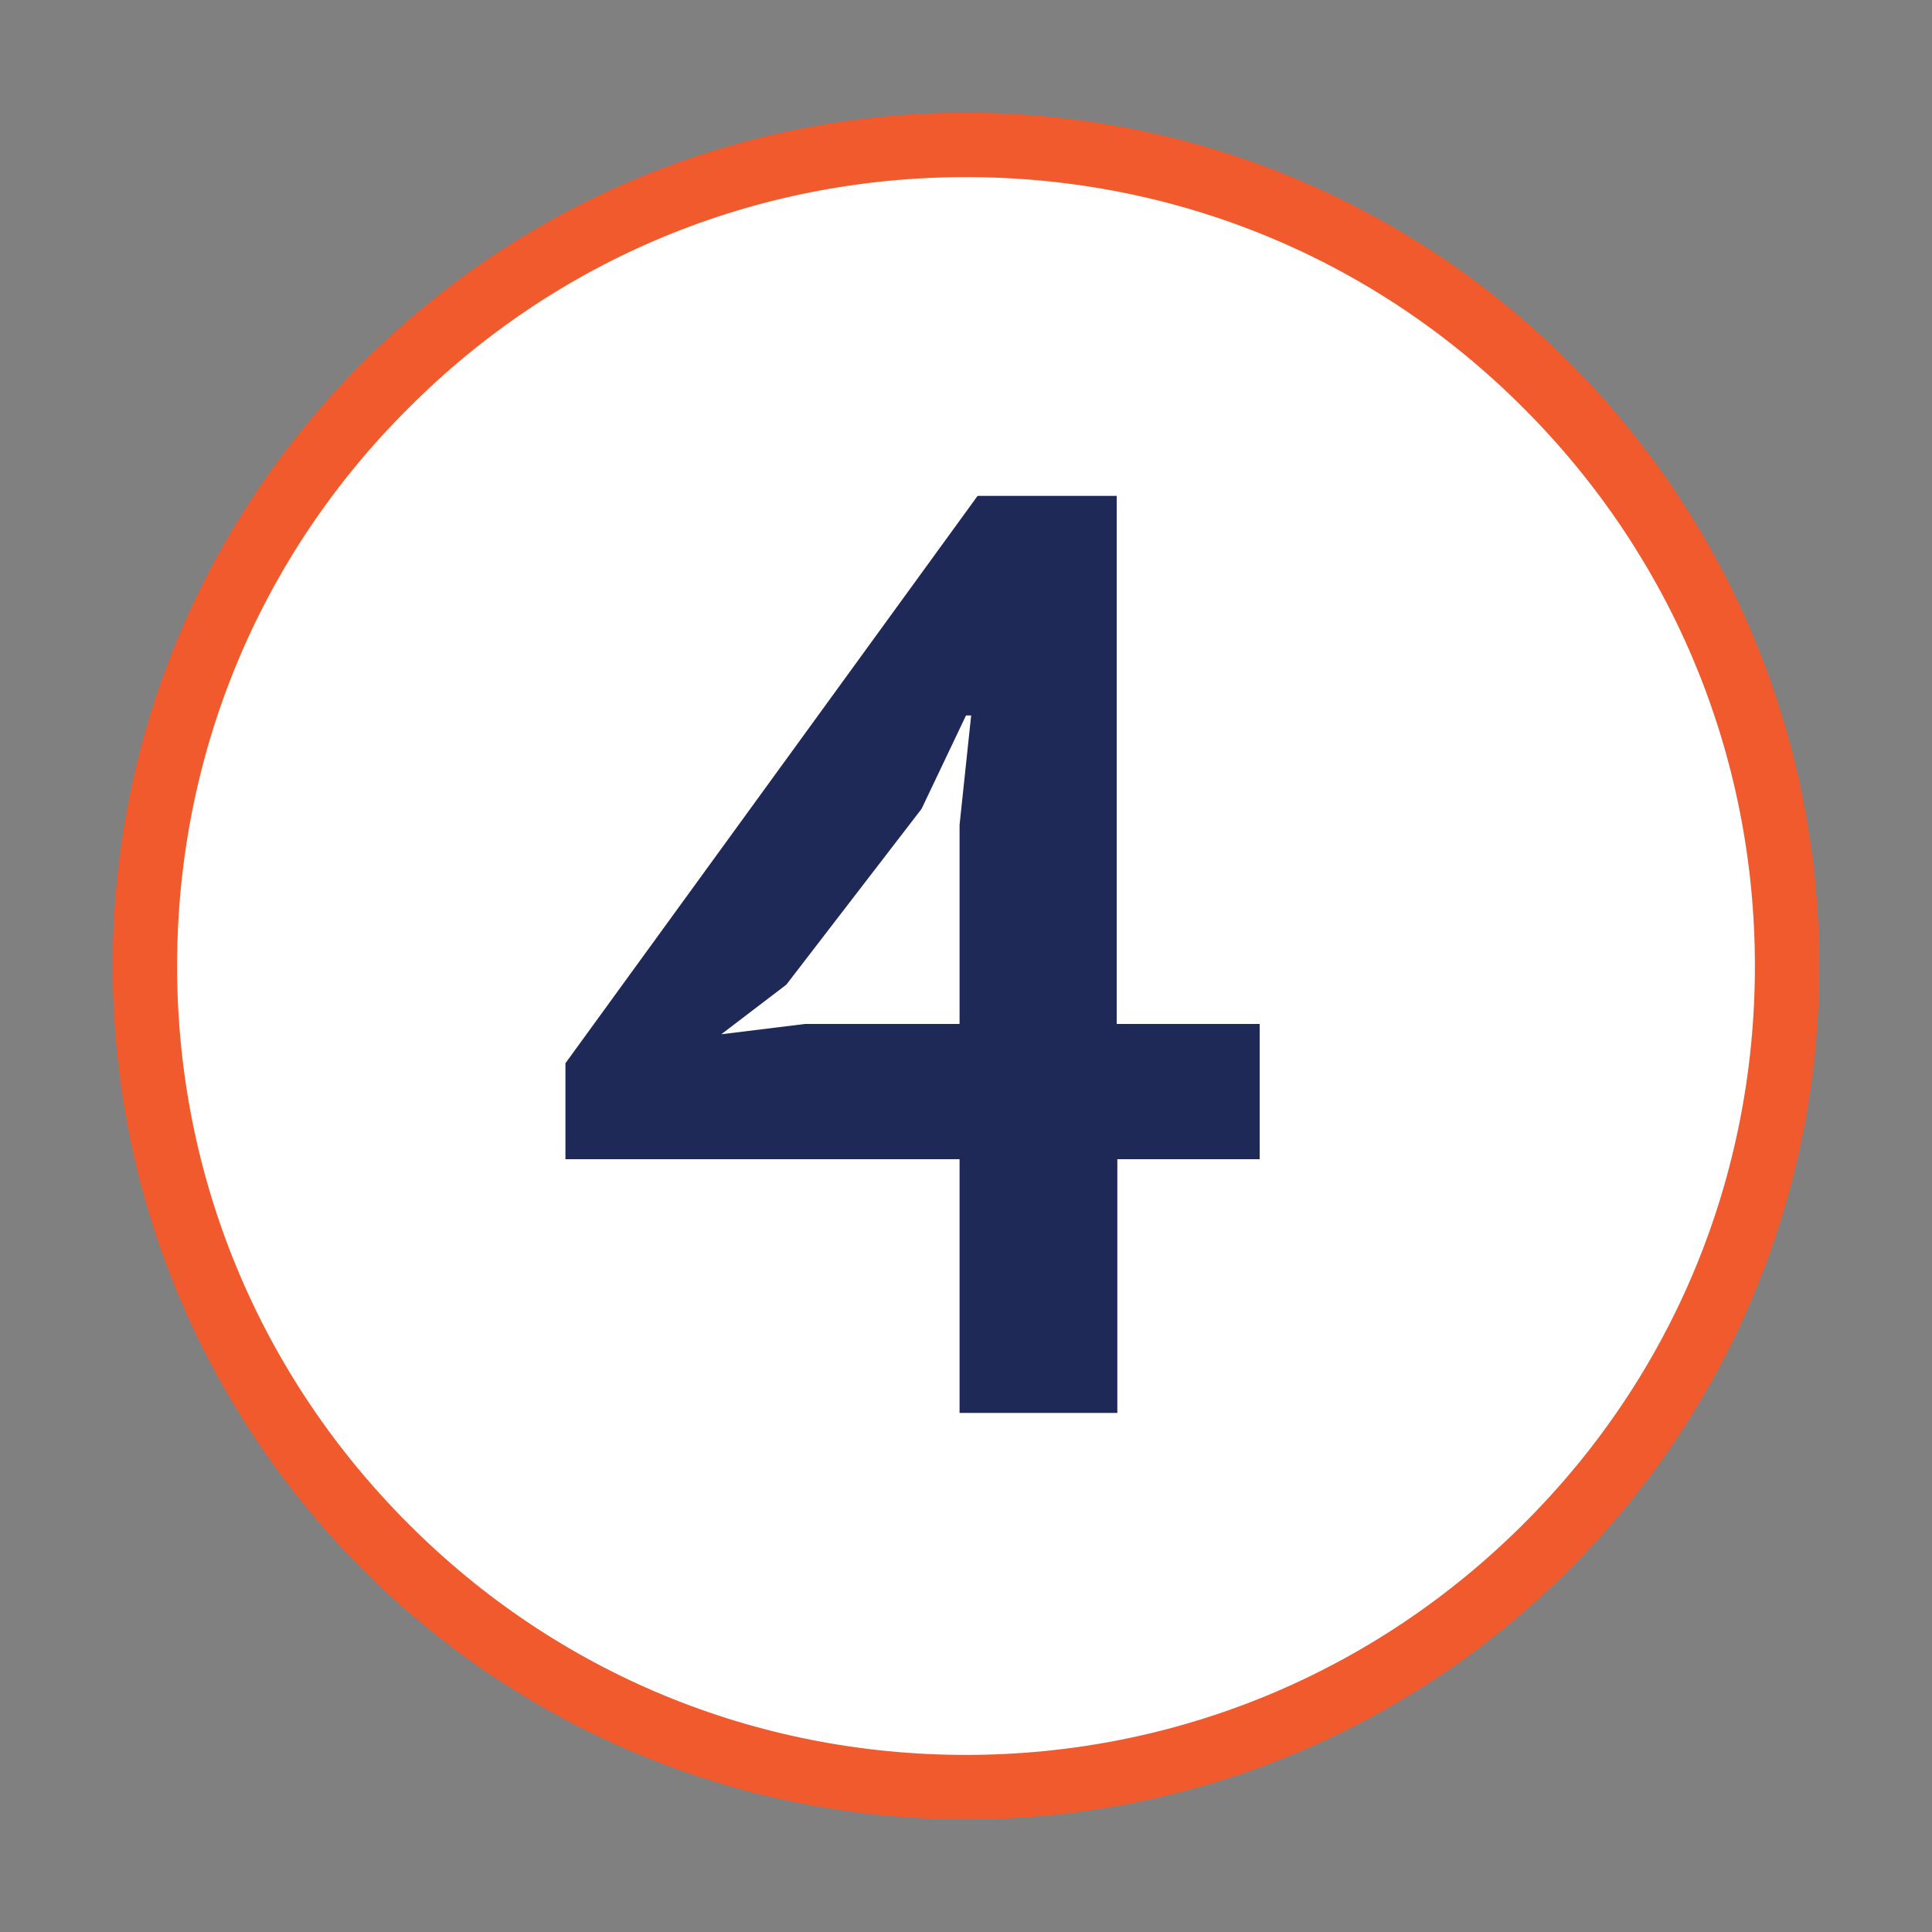 <?xml version="1.0" encoding="utf-8"?>
<!-- Generator: Adobe Illustrator 24.3.0, SVG Export Plug-In . SVG Version: 6.00 Build 0)  -->
<!DOCTYPE svg PUBLIC "-//W3C//DTD SVG 1.1//EN" "http://www.w3.org/Graphics/SVG/1.1/DTD/svg11.dtd">
<svg version="1.1" xmlns:x="http://ns.adobe.com/Extensibility/1.0/" xmlns:i="http://ns.adobe.com/AdobeIllustrator/10.0/" xmlns:graph="http://ns.adobe.com/Graphs/1.0/"
	 xmlns="http://www.w3.org/2000/svg" xmlns:xlink="http://www.w3.org/1999/xlink" x="0px" y="0px" viewBox="0 0 300 300"
	 style="enable-background:new 0 0 300 300;" xml:space="preserve">
<rect x="0" y="0" width="300" height="300" fill="#808080" stroke="none"/>
<style type="text/css">
	.st0{display:none;}
	.st1{display:inline;}
	.st2{fill:#FFFFFF;}
	.st3{fill:#F05A2D;}
	.st4{fill:#1F2957;}
</style>
<g id="_x35_" class="st0">
	<g class="st1">
		<circle class="st2" cx="150" cy="150" r="127.5"/>
		<path class="st3" d="M150,27.5c32.7,0,63.5,12.7,86.6,35.9c23.1,23.1,35.9,53.9,35.9,86.6s-12.7,63.5-35.9,86.6
			c-23.1,23.1-53.9,35.9-86.6,35.9s-63.5-12.7-86.6-35.9c-23.1-23.1-35.9-53.9-35.9-86.6s12.7-63.5,35.9-86.6
			C86.5,40.2,117.3,27.5,150,27.5 M150,17.5C76.8,17.5,17.5,76.8,17.5,150S76.8,282.5,150,282.5S282.5,223.2,282.5,150
			S223.2,17.5,150,17.5L150,17.5z"/>
	</g>
	<g class="st1">
		<path class="st4" d="M139.4,201c8.9,0,15.7-2.2,20.4-6.5c4.7-4.3,7.1-10.2,7.1-17.8c0-8.1-2.8-14-8.3-17.8
			c-5.5-3.8-13.4-5.7-23.6-5.7l-16,0.6V80h69.5v24.6h-46.9v27.3l8.3-0.8c6.6,0.3,12.6,1.5,17.9,3.6c5.3,2.2,9.9,5.2,13.6,9
			c3.8,3.8,6.7,8.5,8.7,13.9c2,5.5,3,11.5,3,18.3c0,7.9-1.3,14.9-4,21c-2.7,6.1-6.4,11.1-11.2,15.2c-4.8,4-10.4,7.1-16.9,9.1
			c-6.5,2-13.5,3-21.2,3c-6.1,0-11.8-0.5-17.3-1.5c-5.5-1-10.1-2.4-13.8-4.1l7.1-21.8c3.1,1.3,6.5,2.4,10.2,3.1
			C129.7,200.6,134.2,201,139.4,201z"/>
	</g>
</g>
<g id="_x34_">
	<g>
		<circle class="st2" cx="150" cy="150" r="127.5"/>
		<path class="st3" d="M150,27.5c32.7,0,63.5,12.7,86.6,35.9c23.1,23.1,35.9,53.9,35.9,86.6s-12.7,63.5-35.9,86.6
			c-23.1,23.1-53.9,35.9-86.6,35.9s-63.5-12.7-86.6-35.9c-23.1-23.1-35.9-53.9-35.9-86.6s12.7-63.5,35.9-86.6
			C86.5,40.2,117.3,27.5,150,27.5 M150,17.5C76.8,17.5,17.5,76.8,17.5,150S76.8,282.5,150,282.5S282.5,223.2,282.5,150
			S223.2,17.5,150,17.5L150,17.5z"/>
	</g>
	<g>
		<path class="st4" d="M195.7,180h-22.2v39.4H149V180H87.8v-14.9l64-88.1h21.6v82h22.2V180z M149,128.1l1.8-17H150l-6.9,14.5
			l-21,27.3l-10.1,7.7L125,159h24V128.1z"/>
	</g>
</g>
<g id="_x33_" class="st0">
	<g class="st1">
		<circle class="st2" cx="150" cy="150" r="127.5"/>
		<path class="st3" d="M150,27.5c32.7,0,63.5,12.7,86.6,35.9c23.1,23.1,35.9,53.9,35.9,86.6s-12.7,63.5-35.9,86.6
			c-23.1,23.1-53.9,35.9-86.6,35.9s-63.5-12.7-86.6-35.9c-23.1-23.1-35.9-53.9-35.9-86.6s12.7-63.5,35.9-86.6
			C86.5,40.2,117.3,27.5,150,27.5 M150,17.5C76.8,17.5,17.5,76.8,17.5,150S76.8,282.5,150,282.5S282.5,223.2,282.5,150
			S223.2,17.5,150,17.5L150,17.5z"/>
	</g>
	<g class="st1">
		<path class="st4" d="M142.7,202c8.3,0,14.7-2.2,19.1-6.7c4.4-4.4,6.6-9.8,6.6-16.2c0-7.7-2.3-13.3-6.9-17
			c-4.6-3.6-11.8-5.5-21.6-5.5h-14.5v-13.9l24.4-33.3l11.5-9.1l-16,1.8h-33.9V80h77.2v14.3L160,132.5l-8.9,5.5v1l8.5-1.2
			c4.7,0.4,9.2,1.5,13.4,3.2c4.2,1.8,7.9,4.3,11.1,7.6c3.2,3.3,5.7,7.4,7.6,12.2c1.9,4.8,2.8,10.4,2.8,16.8c0,7.9-1.3,14.8-3.9,20.6
			c-2.6,5.8-6.3,10.6-10.9,14.5c-4.6,3.9-10.1,6.8-16.3,8.7c-6.2,1.9-12.9,2.8-20,2.8c-5.9,0-12.1-0.5-18.4-1.6
			c-6.3-1.1-11.4-2.6-15.4-4.6l7.1-21.8c3.5,1.8,7.4,3.2,11.6,4.2C132.7,201.5,137.4,202,142.7,202z"/>
	</g>
</g>
<g id="_x32_" class="st0">
	<g class="st1">
		<circle class="st2" cx="150" cy="150" r="127.5"/>
		<path class="st3" d="M150,27.5c32.7,0,63.5,12.7,86.6,35.9c23.1,23.1,35.9,53.9,35.9,86.6s-12.7,63.5-35.9,86.6
			c-23.1,23.1-53.9,35.9-86.6,35.9s-63.5-12.7-86.6-35.9c-23.1-23.1-35.9-53.9-35.9-86.6s12.7-63.5,35.9-86.6
			C86.5,40.2,117.3,27.5,150,27.5 M150,17.5C76.8,17.5,17.5,76.8,17.5,150S76.8,282.5,150,282.5S282.5,223.2,282.5,150
			S223.2,17.5,150,17.5L150,17.5z"/>
	</g>
	<g class="st1">
		<path class="st4" d="M187.9,111.5c0,6.9-1.2,13.8-3.7,20.8c-2.5,7-5.7,13.9-9.5,20.6c-3.8,6.7-8.1,13.2-12.7,19.5
			c-4.6,6.3-9.2,12-13.6,17.3l-10.7,8.3v1l14.5-2.8H191v22.2h-85v-13.5c3.2-3.4,6.9-7.3,10.9-11.8c4-4.5,8.1-9.3,12.2-14.3
			c4.1-5,8.1-10.3,12-15.7c3.9-5.4,7.4-10.8,10.5-16.3c3.1-5.5,5.6-10.7,7.4-15.9c1.8-5.1,2.7-10,2.7-14.5c0-5.5-1.6-10.1-4.7-13.6
			c-3.2-3.6-8.2-5.4-15-5.4c-4.3,0-8.7,0.9-13.2,2.7c-4.5,1.8-8.3,4.1-11.4,7l-10.5-18.6c5.3-4.3,11.2-7.8,17.9-10.4
			s14.5-3.9,23.5-3.9c5.8,0,11.1,0.8,16,2.4c4.8,1.6,9,4,12.5,7.1c3.5,3.1,6.3,7,8.3,11.6C186.9,99.9,187.9,105.3,187.9,111.5z"/>
	</g>
</g>
<g id="_x31_" class="st0">
	<g class="st1">
		<circle class="st2" cx="150" cy="150" r="127.5"/>
		<path class="st3" d="M150,27.5c32.7,0,63.5,12.7,86.6,35.9c23.1,23.1,35.9,53.9,35.9,86.6s-12.7,63.5-35.9,86.6
			c-23.1,23.1-53.9,35.9-86.6,35.9s-63.5-12.7-86.6-35.9c-23.1-23.1-35.9-53.9-35.9-86.6s12.7-63.5,35.9-86.6
			C86.5,40.2,117.3,27.5,150,27.5 M150,17.5C76.8,17.5,17.5,76.8,17.5,150S76.8,282.5,150,282.5S282.5,223.2,282.5,150
			S223.2,17.5,150,17.5L150,17.5z"/>
	</g>
	<g class="st1">
		<path class="st4" d="M110.4,195.2h28.1v-79.8l3-13.7l-9.7,11.9l-18,12.3l-11.1-15.2l46.1-37.2h14.7v121.6H191v22.2h-80.6V195.2z"
			/>
	</g>
</g>
</svg>

